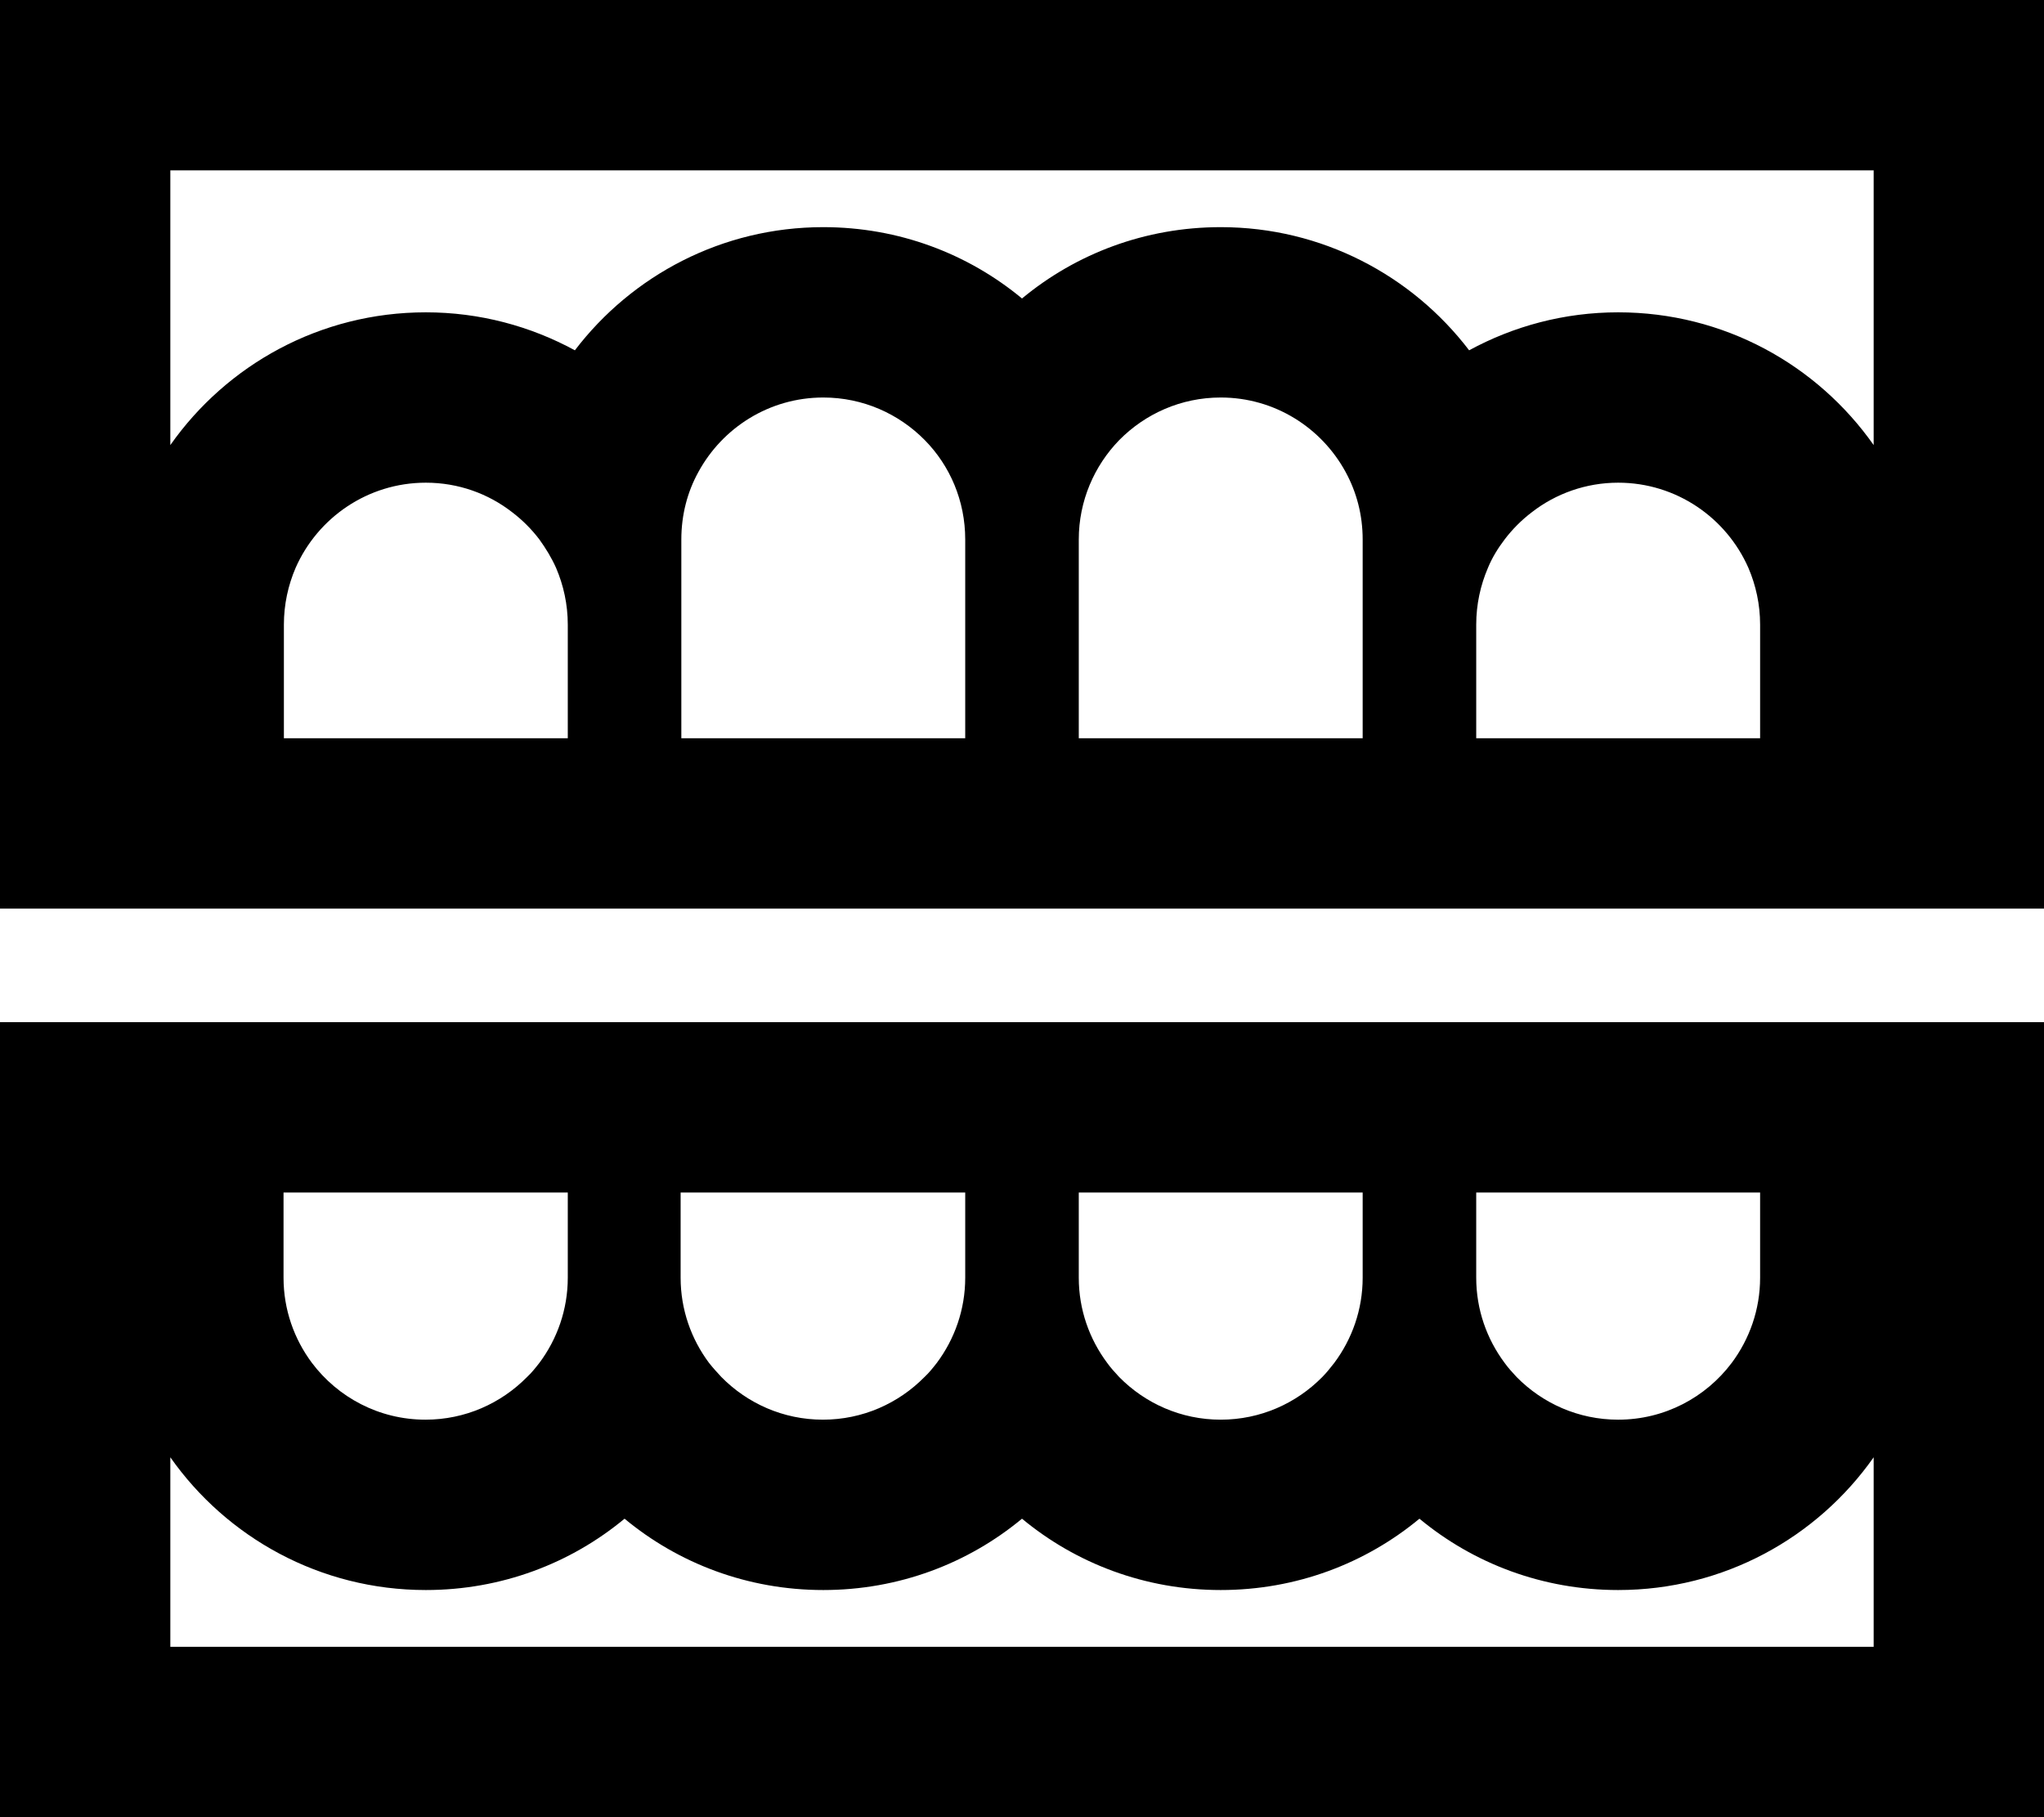 <svg xmlns="http://www.w3.org/2000/svg" viewBox="0 0 576 512"><!--! Font Awesome Pro 6.3.0 by @fontawesome - https://fontawesome.com License - https://fontawesome.com/license (Commercial License) Copyright 2023 Fonticons, Inc. --><path d="M528 48v77.4C512.1 102.8 485.8 88 456 88c-15.2 0-29.5 3.9-42 10.7C397.9 77.6 372.5 64 344 64c-21.3 0-40.8 7.5-56 20.1C272.8 71.5 253.3 64 232 64c-28.5 0-53.9 13.6-70 34.7C149.5 91.9 135.2 88 120 88c-29.8 0-56.1 14.8-72 37.4V48H528zm16 208h32V208 48 0H528 48 0V48 208v48H32 48 80h64 16 32 16 48 16 32 16 48 16 32 16 64 32 16zm-48-48H464 448 432 416V176c0-5.7 1.2-11.1 3.3-16c1.2-2.9 2.8-5.5 4.7-8c2.2-2.9 4.8-5.5 7.7-7.7c6.7-5.2 15.2-8.3 24.3-8.3c16.4 0 30.5 9.9 36.7 24c2.1 4.9 3.3 10.3 3.3 16v32zm-112 0H368 352 336 320 304V160v-8c0-10.9 4.4-20.8 11.4-28c7.3-7.4 17.4-12 28.6-12c15.2 0 28.4 8.5 35.2 21c3.1 5.7 4.8 12.1 4.8 19v8 16 32zm-112 0H256 240 224 208 192V176 160v-8c0-6.9 1.7-13.4 4.8-19c6.8-12.5 20-21 35.2-21c11.2 0 21.3 4.6 28.6 12c7.1 7.2 11.4 17.1 11.4 28v8 48zm-112 0H144 128 112 80V176c0-5.7 1.2-11.1 3.3-16c6.2-14.1 20.3-24 36.7-24c9.2 0 17.6 3.1 24.3 8.3c2.9 2.2 5.5 4.8 7.7 7.7c1.8 2.5 3.4 5.1 4.7 8c2.1 4.9 3.3 10.3 3.3 16v32zM32 288H0v48V464v48H48 528h48V464 336 288H544 528 496 432 416 384 368 320 304 272 256 208 192 160 144 80 48 32zM528 410.6V464H48V410.6C63.9 433.2 90.2 448 120 448c21.3 0 40.8-7.5 56-20.1c15.2 12.6 34.7 20.1 56 20.1s40.8-7.5 56-20.1c15.2 12.6 34.7 20.1 56 20.1s40.8-7.5 56-20.1c15.2 12.6 34.7 20.1 56 20.1c29.8 0 56.1-14.8 72-37.4zM496 336v24c0 9-3 17.3-8 24c-7.3 9.7-18.9 16-32 16c-11.2 0-21.3-4.6-28.6-12c-1.2-1.3-2.4-2.6-3.4-4c-5-6.7-8-15-8-24V336h16 16 16 32zm-112 0v24c0 9-3 17.3-8 24c-1.1 1.4-2.2 2.8-3.4 4c-7.3 7.4-17.4 12-28.6 12s-21.3-4.6-28.6-12c-1.2-1.3-2.4-2.6-3.4-4c-5-6.7-8-15-8-24V336h16 16 16 16 16zm-112 0v24c0 9-3 17.3-8 24c-1.1 1.4-2.2 2.8-3.5 4c-7.3 7.4-17.4 12-28.6 12s-21.3-4.6-28.6-12c-1.2-1.3-2.4-2.6-3.5-4c-5-6.7-8-15-8-24V336h16 16 16 16 16zm-112 0v24c0 9-3 17.3-8 24c-1.1 1.4-2.2 2.8-3.5 4c-7.3 7.4-17.4 12-28.6 12c-13.1 0-24.7-6.3-32-16c-5-6.7-8-15-8-24V336h32 16 16 16z"/></svg>